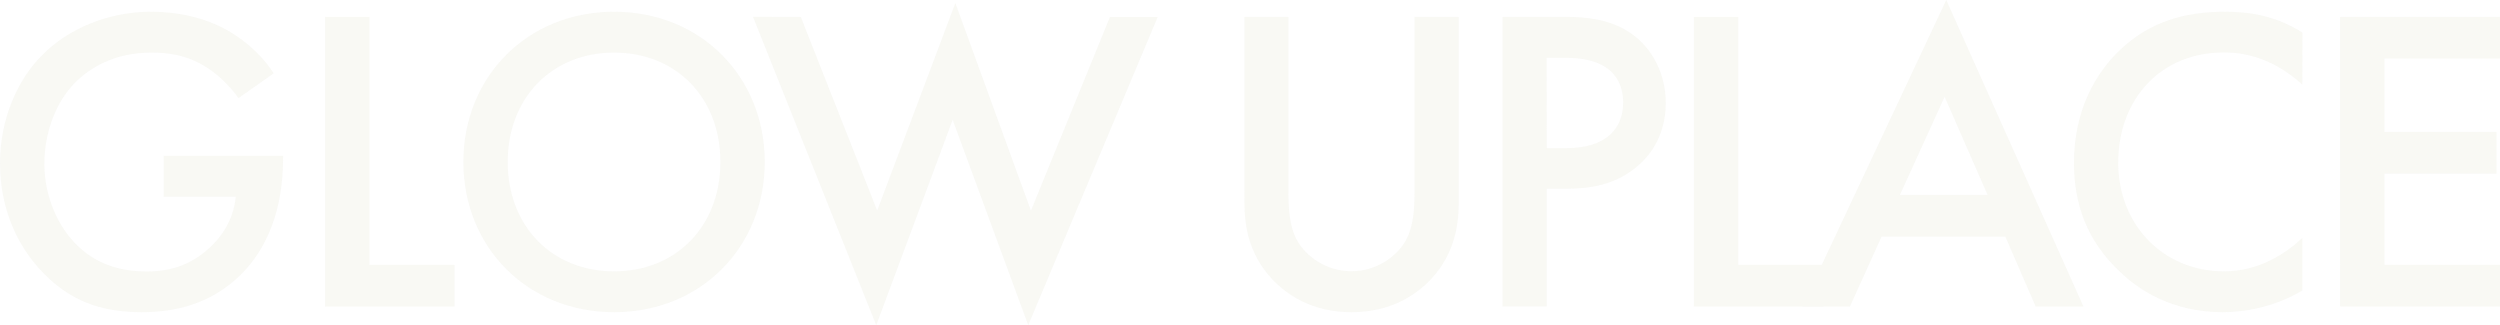 <?xml version="1.0" encoding="utf-8"?>
<!-- Generator: Adobe Illustrator 26.3.1, SVG Export Plug-In . SVG Version: 6.00 Build 0)  -->
<svg version="1.1" id="レイヤー_1" xmlns="http://www.w3.org/2000/svg" xmlns:xlink="http://www.w3.org/1999/xlink" x="0px"
	 y="0px" viewBox="0 0 2130.1 277.1" style="enable-background:new 0 0 2130.1 277.1;" xml:space="preserve">
<style type="text/css">
	.st0{opacity:0.17;}
	.st1{fill:#D9D9C0;}
</style>
<g class="st0">
	<path class="st1" d="M139.5,132.8h101.7v1.9c0,42.2-12.6,76.6-36.6,99.9c-25.5,24.8-55.9,31.4-84,31.4c-35.9,0-61.4-10.4-84-33.7
		C12.6,207.6,0,174.6,0,139.1C0,100.6,15.5,67.3,35.9,47C57,25.5,90.6,10,128.8,10c22.2,0,45.1,4.8,64.4,15.5
		c20.3,11.5,32.9,25.9,40,37l-30,21.1c-7.4-10.4-18.5-21.5-30.3-28.1c-13.7-8.1-28.5-10.7-43.7-10.7c-32.2,0-52.9,13.3-65.1,25.5
		c-16.3,16.3-26.3,42.5-26.3,69.2c0,24.8,9.2,49.6,25.5,67c17,18.1,38.1,24.8,61.8,24.8c21.5,0,39.2-6.3,55.1-21.8
		c13.7-13.3,19.2-27.8,20.7-41.8h-61.4V132.8z"/>
	<path class="st1" d="M651.6,138c0,72.5-54.4,128-128.4,128s-128.4-55.5-128.4-128S449.2,10,523.2,10S651.6,65.5,651.6,138z
		 M613.8,138c0-54.8-37.7-93.2-90.6-93.2c-52.9,0-90.6,38.5-90.6,93.2c0,54.8,37.7,93.2,90.6,93.2
		C576.1,231.2,613.8,192.8,613.8,138z"/>
	<path class="st1" d="M682.3,14.4l65.1,165L814,2.6l64.4,176.9l67.3-165h40.7L876.1,277.1l-64.4-175l-65.1,175l-105-262.7H682.3z"/>
	<path class="st1" d="M1097.8,14.4v148.7c0,13.3,0.4,29.6,7.8,42.5c7.4,12.6,24,25.5,45.9,25.5s38.5-13,45.9-25.5
		c7.4-13,7.8-29.2,7.8-42.5V14.4h37.7v158.7c0,19.6-4.1,43.3-22.9,64c-13,14.1-34.8,28.9-68.4,28.9s-55.5-14.8-68.4-28.9
		c-18.9-20.7-22.9-44.4-22.9-64V14.4H1097.8z"/>
	<path class="st1" d="M1334.6,14.4c15.2,0,36.3,1.5,54,13.3c20.7,13.7,30.7,37.4,30.7,59.9c0,14.4-3.7,36.6-24.1,54
		c-19.6,16.7-42.2,19.2-60.3,19.2h-17v100.3h-37.7V14.4H1334.6z M1317.9,126.2h17c32.6,0,48.1-15.9,48.1-38.8
		c0-13.7-5.6-38.1-48.5-38.1h-16.7L1317.9,126.2L1317.9,126.2z"/>
	<path class="st1" d="M1481.1,14.4v211.3h72.5v35.5h-110.3V14.4H1481.1z"/>
	<path class="st1" d="M314.8,14.4v211.3h72.5v35.5H277V14.4H314.8z"/>
	<path class="st1" d="M1708.6,201.6h-105.4l-27,59.6h-40.7L1658.3,0l116.9,261.2h-40.7L1708.6,201.6z M1693.5,166.1l-36.6-83.6
		l-38.1,83.6H1693.5z"/>
	<path class="st1" d="M1961.7,72.1c-27.4-24.8-52.9-27.4-67-27.4c-53.6,0-89.9,39.6-89.9,94c0,52.2,37.7,92.5,90.3,92.5
		c29.6,0,52.5-15.2,66.6-28.5v44.8c-24.8,14.8-50.7,18.5-67.7,18.5c-44.8,0-72.9-20.3-87.3-34c-28.9-27-39.6-58.5-39.6-93.2
		c0-45.5,18.9-77,39.6-96.6c25.5-24,55.1-32.2,89.2-32.2c22.6,0,44.4,4.1,65.9,17.8L1961.7,72.1L1961.7,72.1z"/>
	<path class="st1" d="M2130.1,49.9h-98.4v62.5h95.5V148h-95.5v77.7h98.4v35.5h-136.2V14.4h136.2V49.9z"/>
</g>
</svg>
